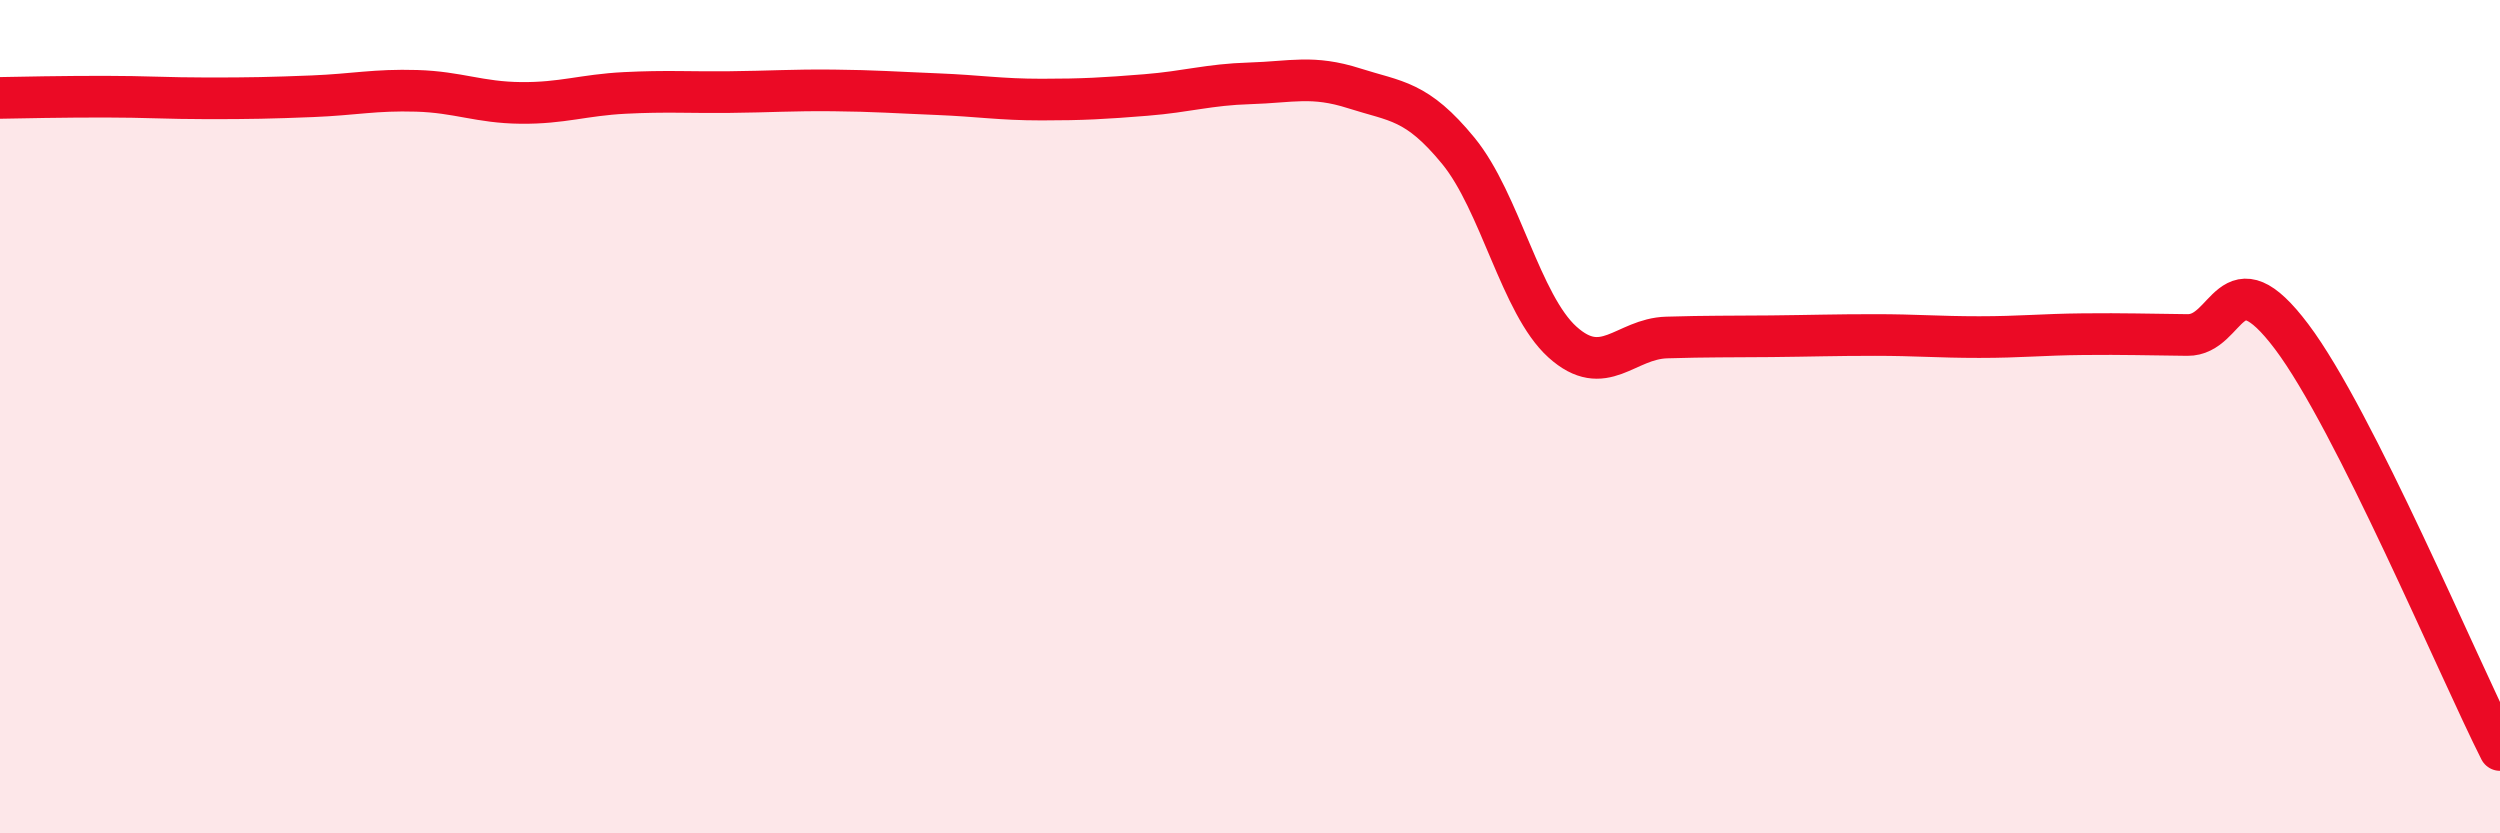 
    <svg width="60" height="20" viewBox="0 0 60 20" xmlns="http://www.w3.org/2000/svg">
      <path
        d="M 0,2.35 C 0.5,2.34 1.5,2.32 2.5,2.32 C 3.5,2.32 4,2.36 5,2.36 C 6,2.36 6.5,2.35 7.5,2.31 C 8.5,2.27 9,2.15 10,2.18 C 11,2.21 11.5,2.46 12.5,2.47 C 13.5,2.48 14,2.28 15,2.23 C 16,2.18 16.5,2.22 17.5,2.21 C 18.5,2.2 19,2.16 20,2.17 C 21,2.18 21.5,2.22 22.5,2.26 C 23.5,2.3 24,2.39 25,2.39 C 26,2.39 26.5,2.36 27.5,2.28 C 28.5,2.2 29,2.03 30,2 C 31,1.97 31.5,1.8 32.5,2.12 C 33.5,2.44 34,2.4 35,3.62 C 36,4.84 36.5,7.31 37.5,8.21 C 38.5,9.11 39,8.13 40,8.1 C 41,8.07 41.5,8.08 42.5,8.07 C 43.5,8.06 44,8.04 45,8.04 C 46,8.04 46.5,8.09 47.5,8.09 C 48.5,8.09 49,8.03 50,8.02 C 51,8.01 51.5,8.03 52.5,8.04 C 53.5,8.05 53.5,6.09 55,8.08 C 56.5,10.07 59,16.02 60,18L60 20L0 20Z"
        fill="#EB0A25"
        opacity="0.1"
        stroke-linecap="round"
        stroke-linejoin="round"
      />
      <path
        d="M 0,2.35 C 0.5,2.34 1.5,2.32 2.5,2.32 C 3.5,2.32 4,2.36 5,2.36 C 6,2.36 6.5,2.35 7.5,2.31 C 8.5,2.27 9,2.15 10,2.18 C 11,2.21 11.5,2.46 12.5,2.47 C 13.5,2.48 14,2.28 15,2.23 C 16,2.18 16.5,2.22 17.5,2.21 C 18.5,2.2 19,2.16 20,2.17 C 21,2.18 21.5,2.22 22.5,2.26 C 23.5,2.3 24,2.39 25,2.39 C 26,2.39 26.5,2.36 27.5,2.28 C 28.5,2.2 29,2.03 30,2 C 31,1.97 31.5,1.8 32.5,2.12 C 33.5,2.44 34,2.4 35,3.62 C 36,4.84 36.5,7.31 37.5,8.21 C 38.5,9.11 39,8.13 40,8.1 C 41,8.07 41.5,8.08 42.5,8.07 C 43.5,8.06 44,8.04 45,8.04 C 46,8.04 46.5,8.09 47.5,8.09 C 48.5,8.09 49,8.03 50,8.02 C 51,8.01 51.5,8.03 52.5,8.04 C 53.5,8.05 53.5,6.09 55,8.08 C 56.5,10.07 59,16.02 60,18"
        stroke="#EB0A25"
        stroke-width="1"
        fill="none"
        stroke-linecap="round"
        stroke-linejoin="round"
      />
    </svg>
  